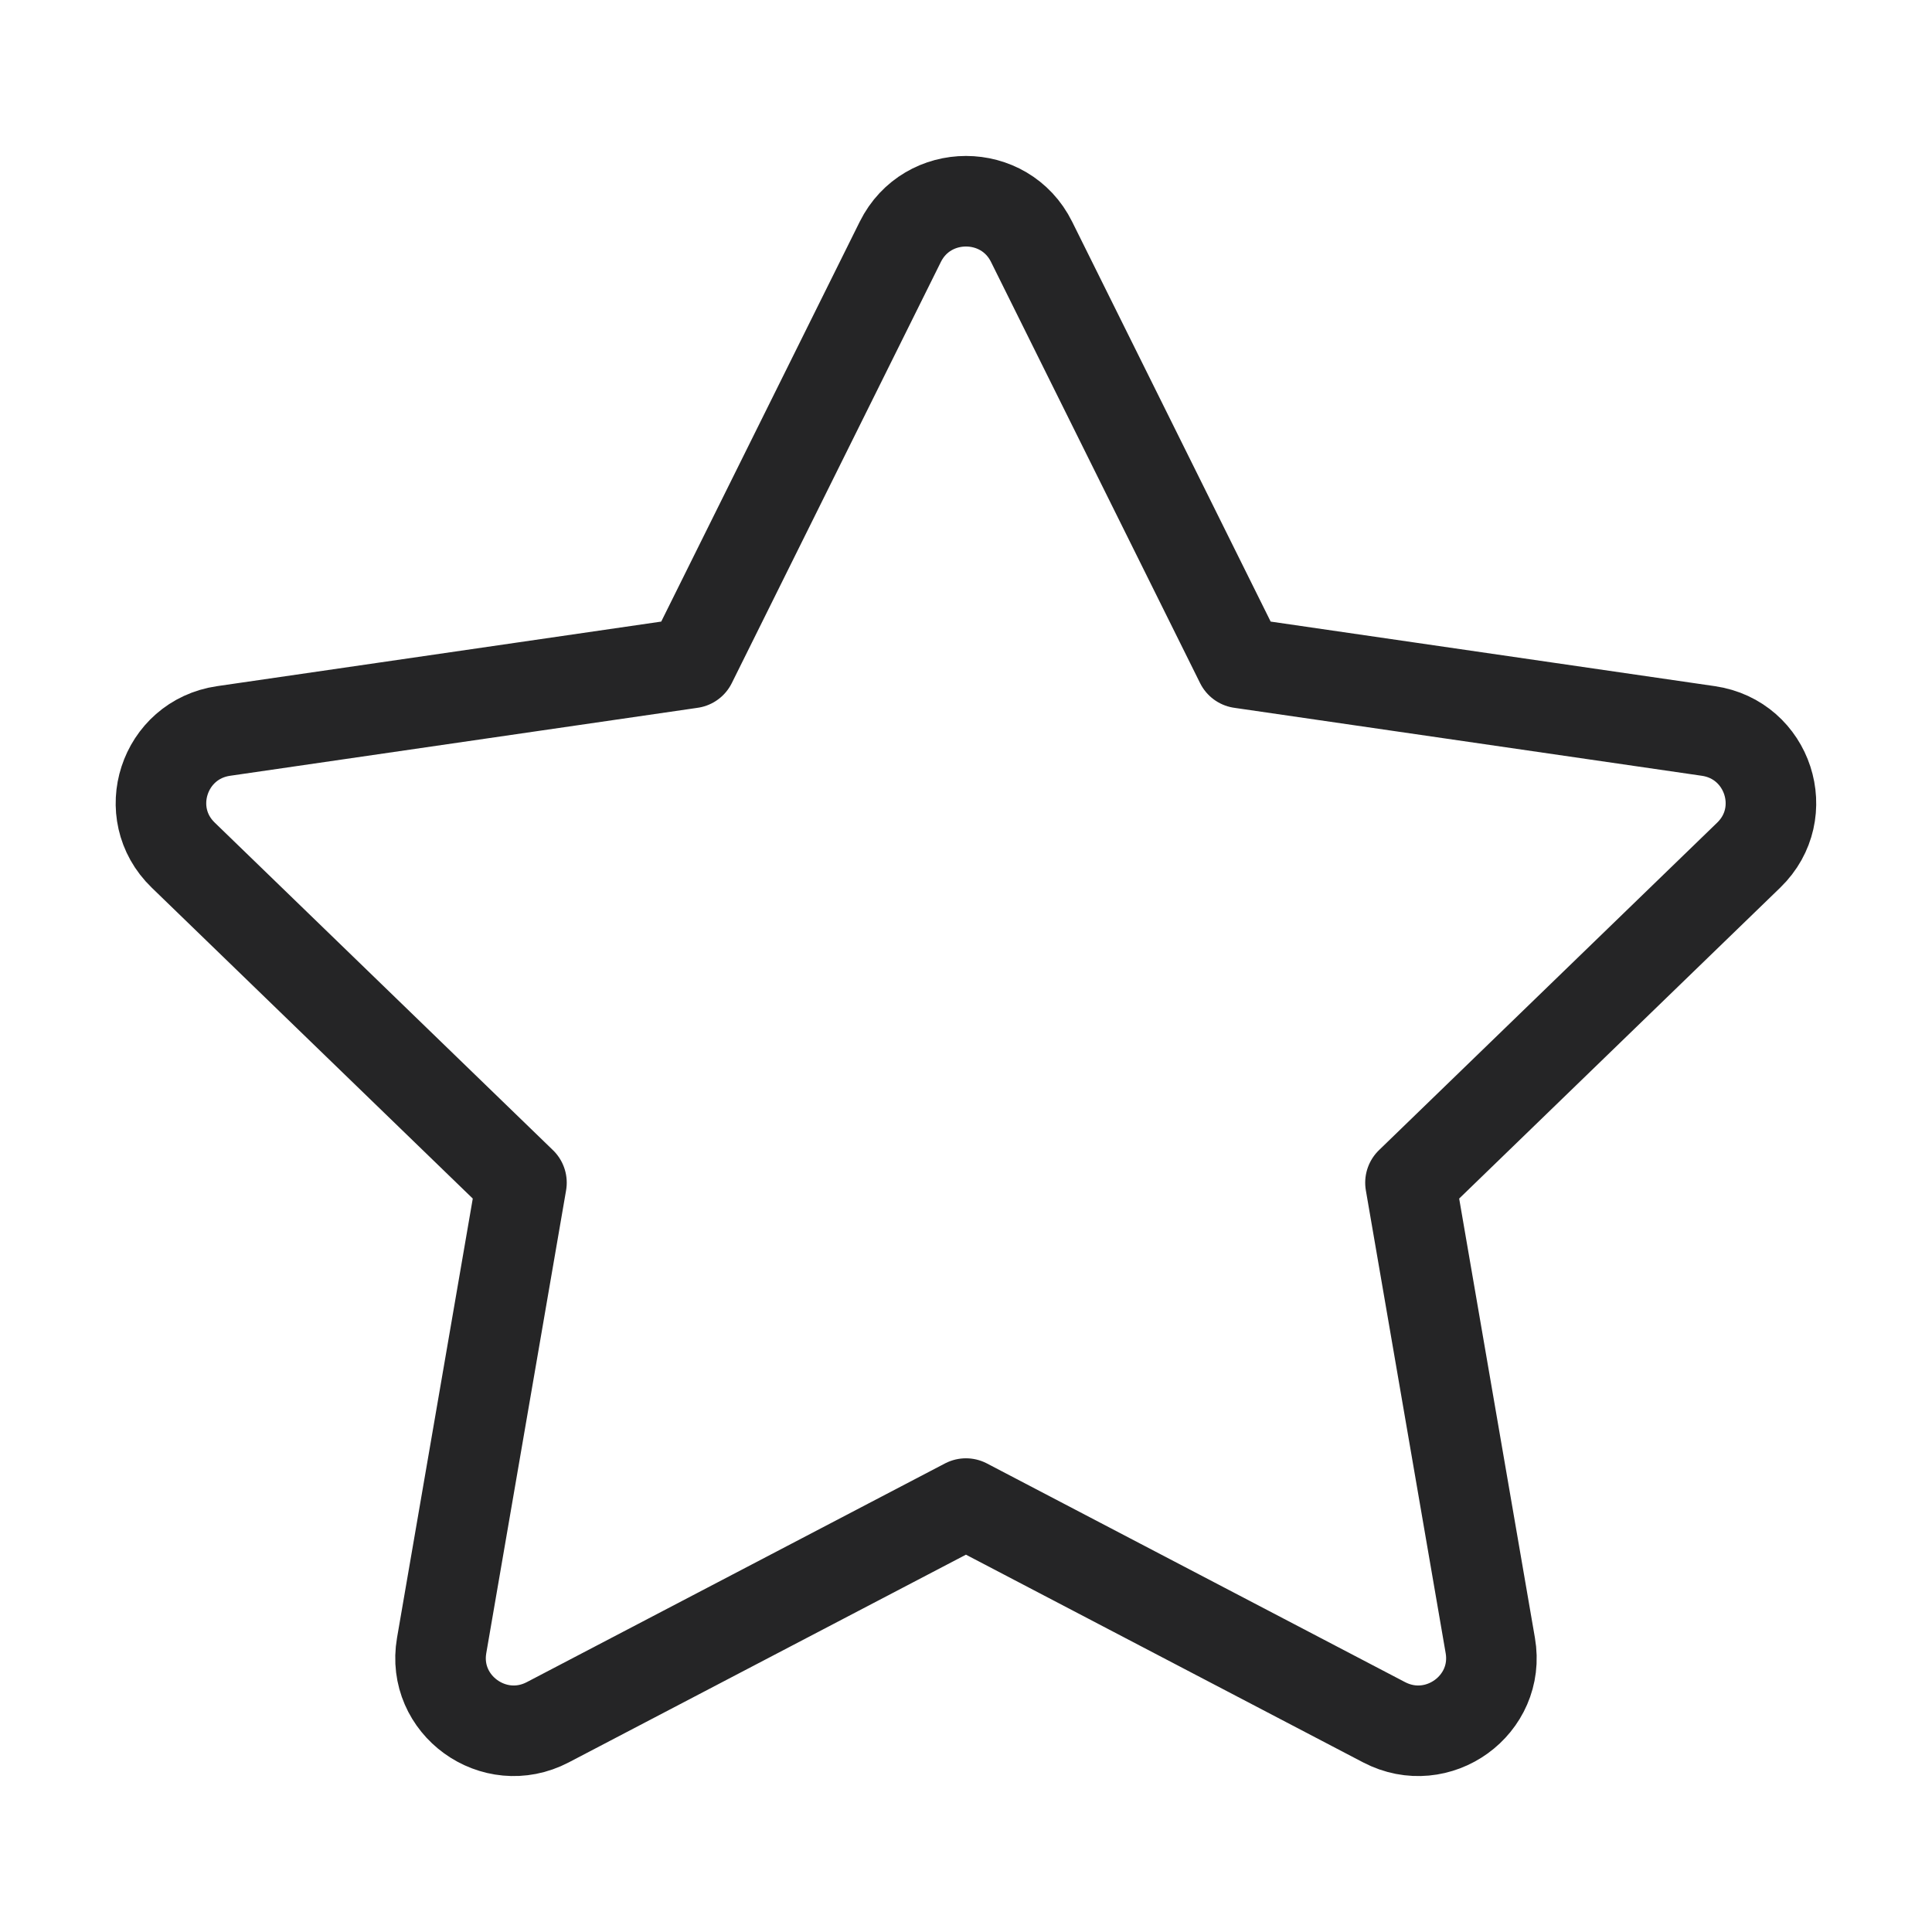 <svg width="32" height="32" viewBox="0 0 32 32" fill="none" xmlns="http://www.w3.org/2000/svg">
<path d="M11.449 10.981L14.912 4.005C15.357 3.109 16.642 3.109 17.086 4.005L20.549 10.981L28.295 12.107C29.288 12.251 29.684 13.466 28.965 14.163L23.362 19.589L24.684 27.255C24.854 28.24 23.815 28.991 22.925 28.526L15.999 24.904L9.073 28.526C8.184 28.991 7.145 28.24 7.315 27.255L8.637 19.589L3.034 14.163C2.314 13.466 2.71 12.251 3.704 12.107L11.449 10.981Z" stroke="#252526" stroke-width="1.5" stroke-linecap="round" stroke-linejoin="round"/>
</svg>

